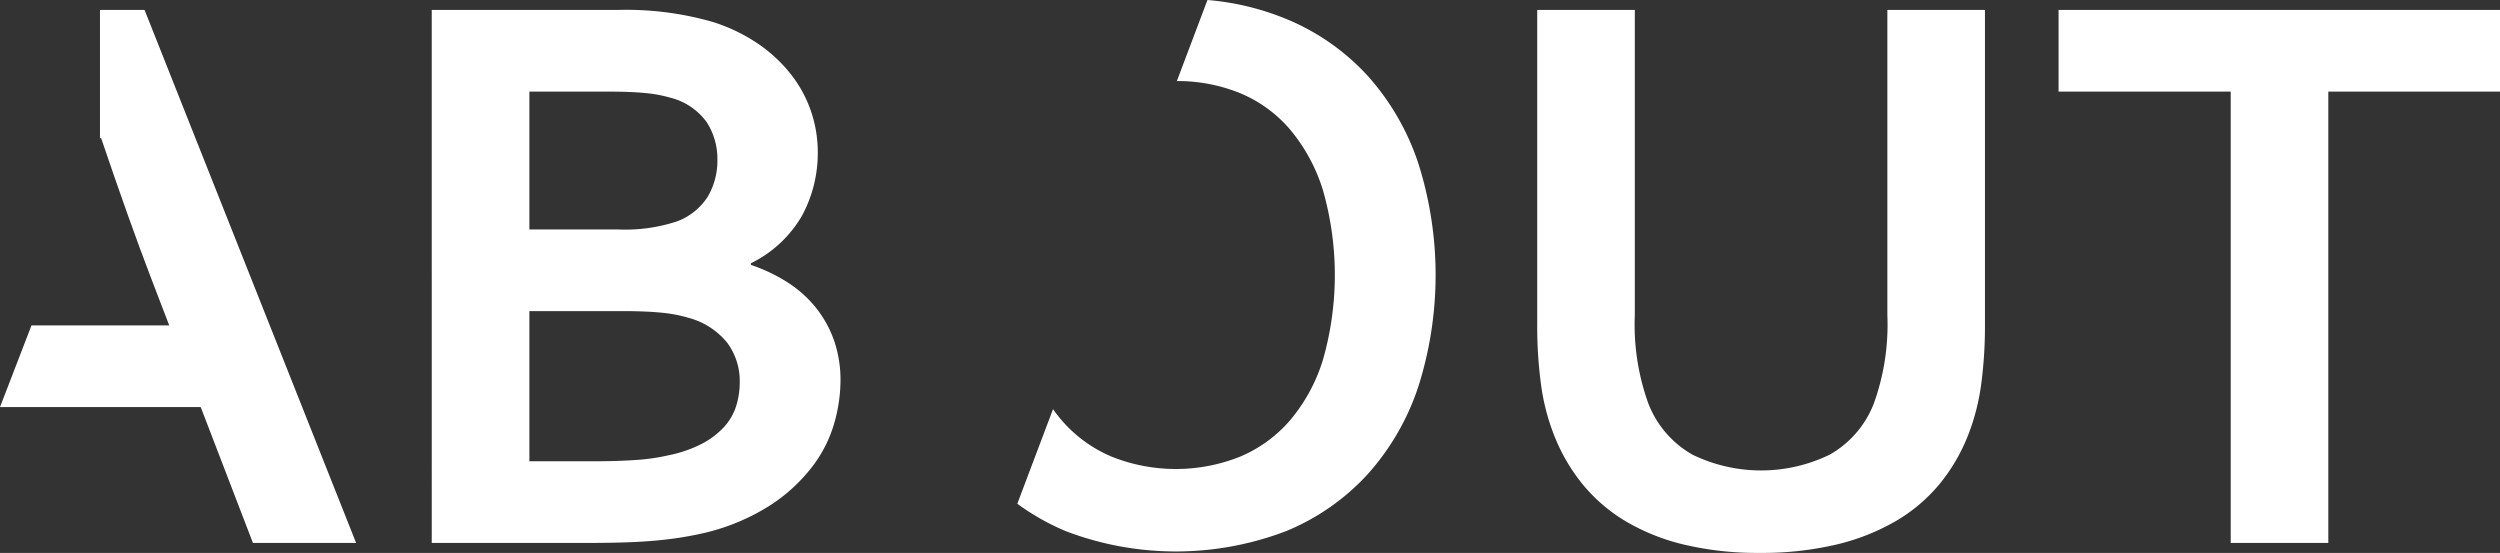 <svg xmlns="http://www.w3.org/2000/svg" width="236.154" height="52.228" viewBox="0 0 236.154 52.228">
  <rect x="0" y="0" width="236.154" height="52.228" fill="#333333" stroke="none"/>
  <g id="グループ_33" data-name="グループ 33" transform="translate(-310.244 -821.896)">
    <path id="パス_25" data-name="パス 25" d="M1469.493,836.232a12.462,12.462,0,0,1-1.468,6,11.318,11.318,0,0,1-4.853,4.534v.15a15.978,15.978,0,0,1,3.443,1.637,11.1,11.1,0,0,1,2.671,2.371,10.619,10.619,0,0,1,1.732,3.1,11.426,11.426,0,0,1,.621,3.876,14.89,14.89,0,0,1-.584,3.951A12.394,12.394,0,0,1,1469,865.94a15.916,15.916,0,0,1-3.913,3.63,20.052,20.052,0,0,1-6.171,2.635q-.941.225-2.051.414t-2.465.32q-1.355.132-3.009.188t-3.726.057h-14.638V822.836h17.5a29.6,29.6,0,0,1,9.031,1.129,16.306,16.306,0,0,1,4.441,2.164,13.813,13.813,0,0,1,3.1,2.973,11.761,11.761,0,0,1,1.806,3.462A11.984,11.984,0,0,1,1469.493,836.232Zm-18.927,7.338a15.68,15.68,0,0,0,5.607-.754,5.872,5.872,0,0,0,2.954-2.388,6.741,6.741,0,0,0,.884-3.444,6.372,6.372,0,0,0-1.017-3.555,6.05,6.05,0,0,0-3.461-2.314,12.755,12.755,0,0,0-2.371-.433q-1.353-.132-3.348-.131h-7.564V843.57Zm-8.316,7.713v14.186h6.022q2.406,0,4.138-.131a18.86,18.86,0,0,0,2.973-.434,11.948,11.948,0,0,0,3.2-1.109,7.617,7.617,0,0,0,2.069-1.58,5.3,5.3,0,0,0,1.129-1.957,7.513,7.513,0,0,0,.339-2.277,6.043,6.043,0,0,0-1.167-3.688,6.992,6.992,0,0,0-3.649-2.37,13.307,13.307,0,0,0-2.56-.489q-1.465-.15-3.762-.151Z" transform="translate(-1082)" fill="#fff"/>
    <path id="パス_26" data-name="パス 26" d="M1558.484,874.124a30.12,30.12,0,0,1-7.111-.771,19.912,19.912,0,0,1-5.569-2.22,15.542,15.542,0,0,1-4.1-3.537,17.39,17.39,0,0,1-2.71-4.723,20.507,20.507,0,0,1-1.184-4.666,41.307,41.307,0,0,1-.358-5.72V822.836h9.219V851.66a21.958,21.958,0,0,0,1.279,8.354,9.482,9.482,0,0,0,4.177,4.835,14.837,14.837,0,0,0,12.944,0,9.486,9.486,0,0,0,4.177-4.835,21.938,21.938,0,0,0,1.279-8.354V822.836h9.219v29.651a41.622,41.622,0,0,1-.357,5.72,20.5,20.5,0,0,1-1.186,4.666,17.1,17.1,0,0,1-2.727,4.723,15.527,15.527,0,0,1-4.177,3.537,20.742,20.742,0,0,1-5.663,2.22A30.614,30.614,0,0,1,1558.484,874.124Z" transform="translate(-1082)" fill="#fff"/>
    <path id="パス_27" data-name="パス 27" d="M1612.18,873.184h-9.219V830.551H1586.7v-7.715H1628.4v7.715H1612.18Z" transform="translate(-1082)" fill="#fff"/>
    <path id="パス_33" data-name="パス 33" d="M1405.9,822.836h-4.212v12.117h.112q2.662,7.854,4.71,13.2l1.72,4.482h-13.012l-2.974,7.713h18.96l4.932,12.832h9.746Z" transform="translate(-1082)" fill="#fff"/>
    <path id="パス_37" data-name="パス 37" d="M1526.218,837.319a23.366,23.366,0,0,0-4.779-8.259,21.488,21.488,0,0,0-7.714-5.38,24.964,24.964,0,0,0-7.422-1.784l-2.891,7.657a15.644,15.644,0,0,1,5.929,1.125,12.5,12.5,0,0,1,4.741,3.424,16.459,16.459,0,0,1,3.123,5.738,29.149,29.149,0,0,1,0,16.068,16.251,16.251,0,0,1-3.123,5.719,12.764,12.764,0,0,1-4.741,3.424,16.361,16.361,0,0,1-12.041,0,12.756,12.756,0,0,1-4.741-3.424,13.247,13.247,0,0,1-.844-1.084l-3.374,8.938a22.4,22.4,0,0,0,4.575,2.587,29.151,29.151,0,0,0,20.809,0,21.488,21.488,0,0,0,7.714-5.38,23.357,23.357,0,0,0,4.779-8.259,34.867,34.867,0,0,0,0-21.11Z" transform="translate(-1082)" fill="#fff"/>
  </g>
</svg>
